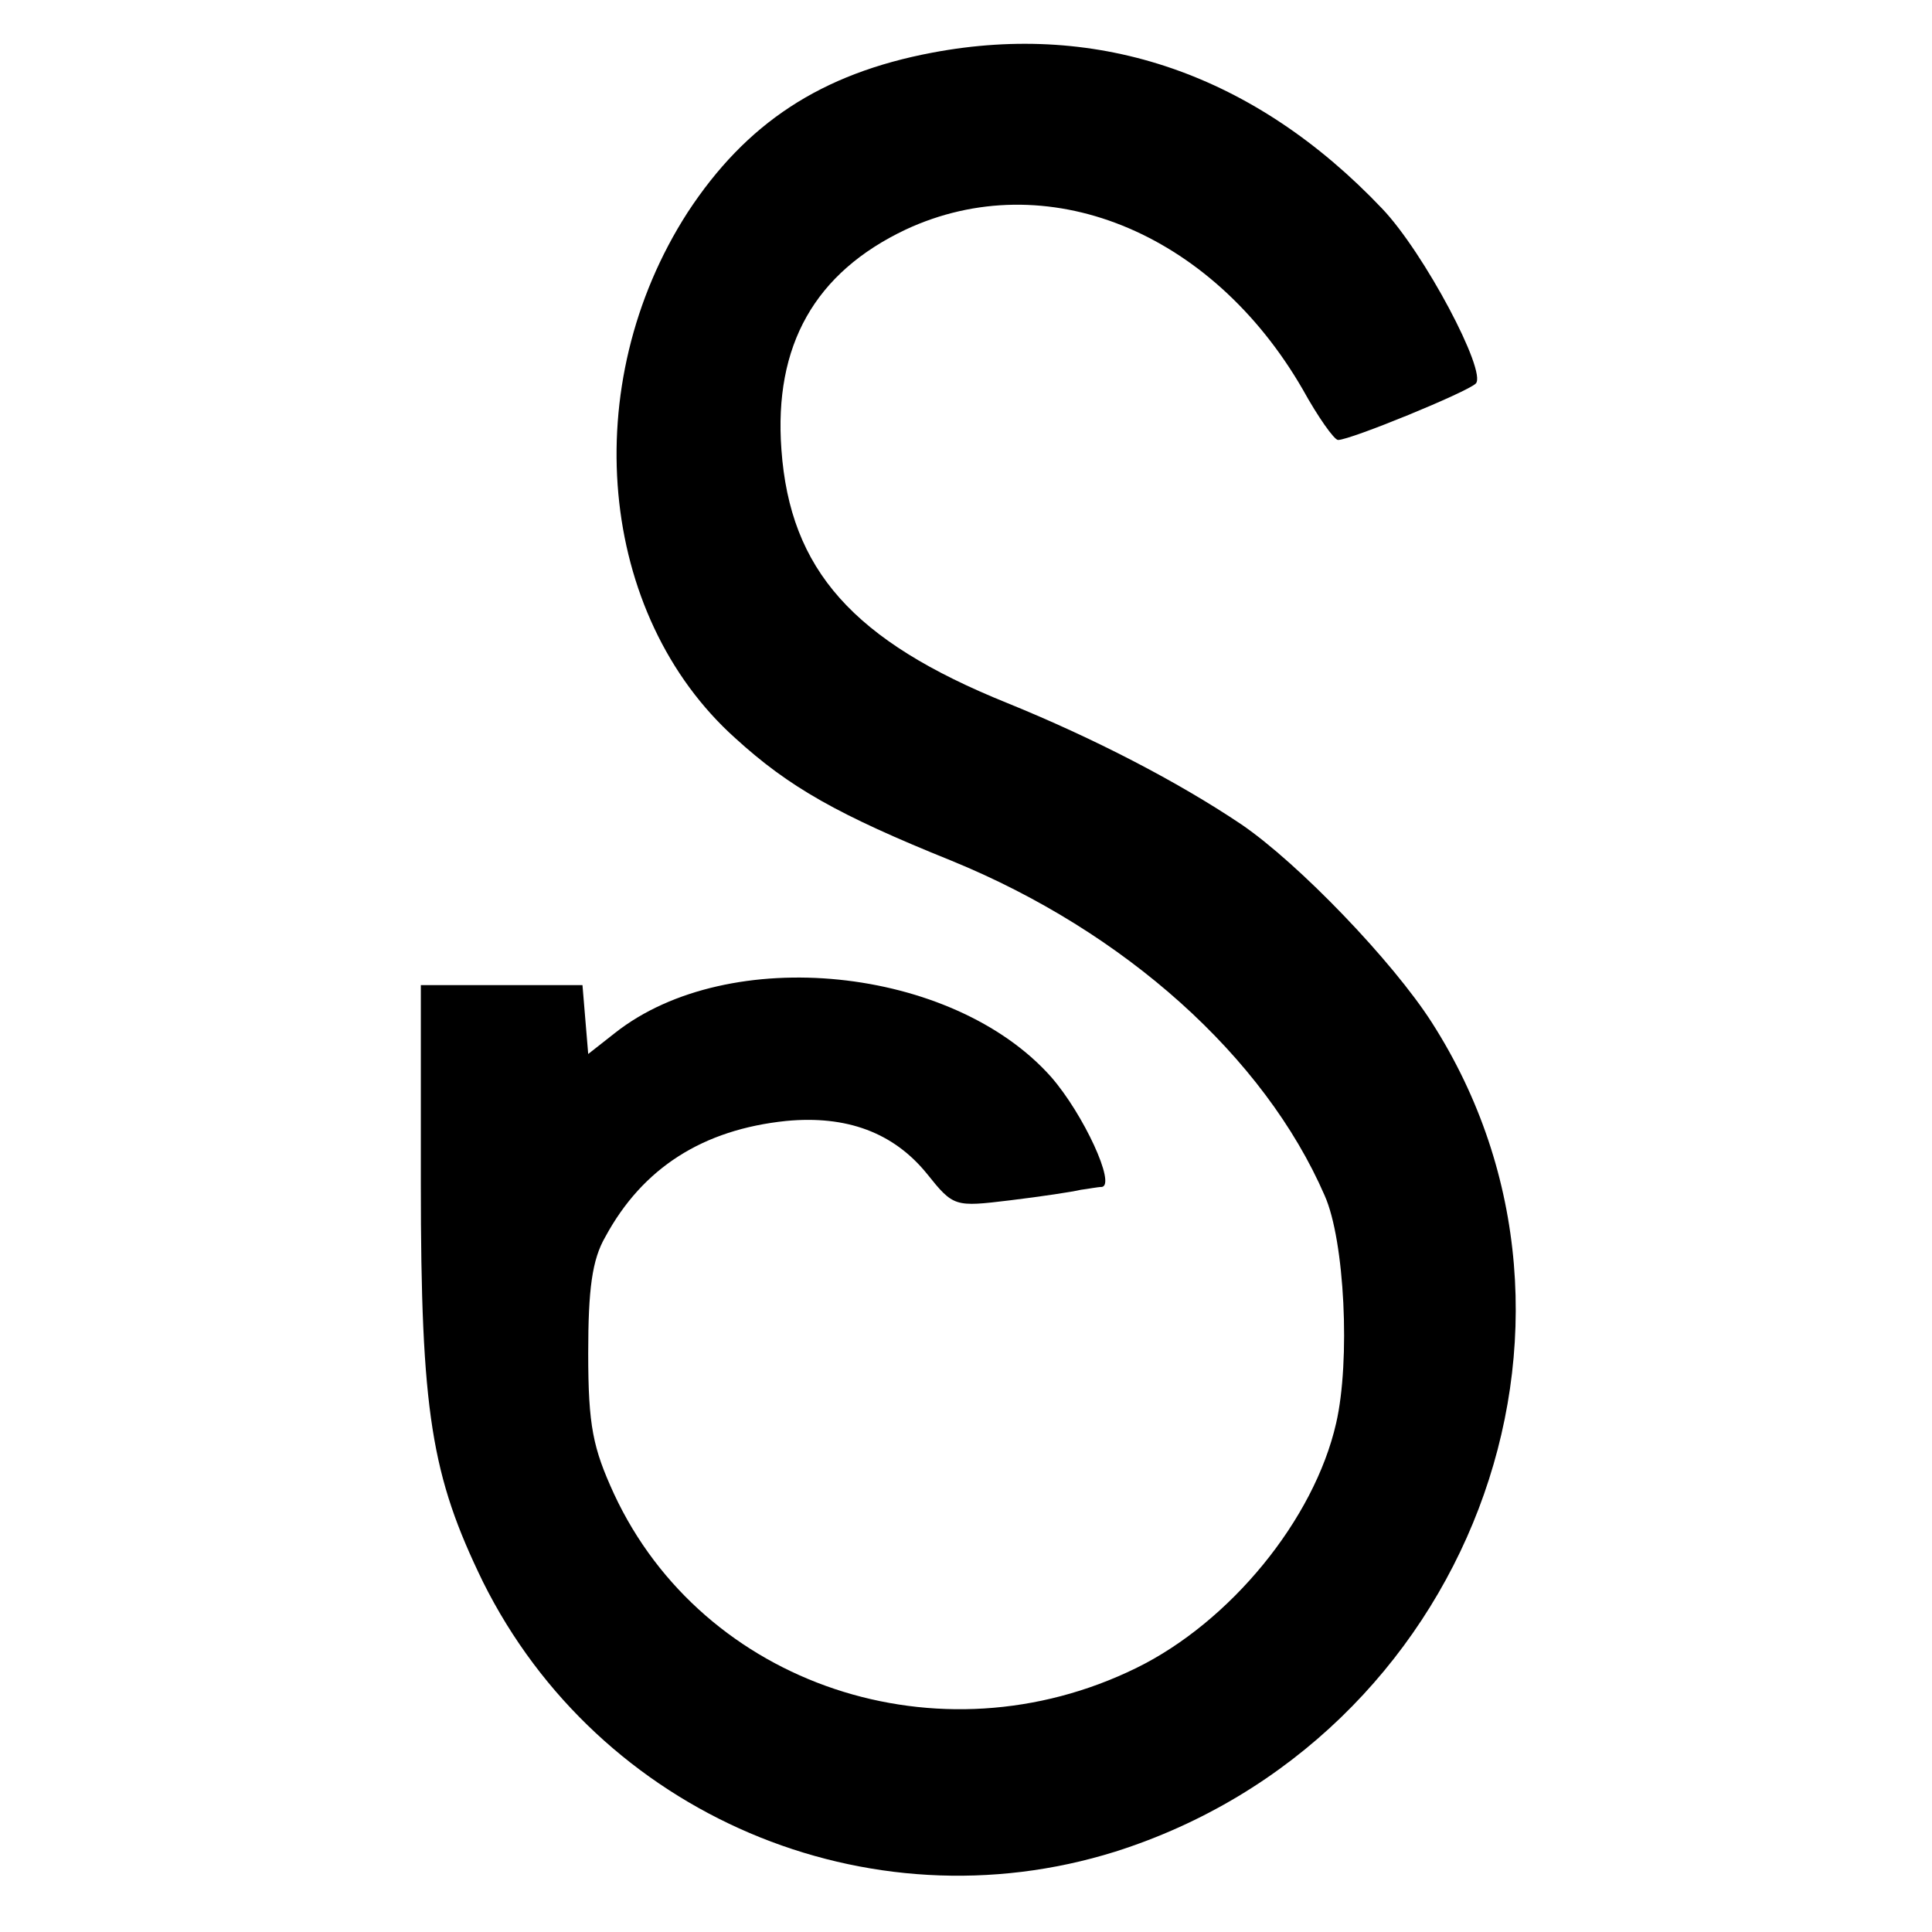 <?xml version="1.0" standalone="no"?>
<!DOCTYPE svg PUBLIC "-//W3C//DTD SVG 20010904//EN"
 "http://www.w3.org/TR/2001/REC-SVG-20010904/DTD/svg10.dtd">
<svg version="1.0" xmlns="http://www.w3.org/2000/svg"
 width="202pt" height="202pt" viewBox="0 0 202 202"
 preserveAspectRatio="xMidYMid meet">
<g transform="translate(0,202) scale(0.1,-0.1)"
fill="#000000" stroke="none">
<path d="M975 1965 c-117 -22 -195 -74 -256 -167 -116 -180 -94 -421 50 -550
56 -51 107 -80 226 -128 181 -74 327 -205 390 -350 21 -47 27 -173 12 -238
-23 -101 -111 -208 -209 -256 -206 -101 -453 -18 -546 182 -22 48 -27 71 -27
147 0 67 4 98 18 122 39 72 102 112 189 121 63 6 112 -12 147 -55 28 -35 29
-35 87 -28 33 4 66 9 74 11 8 1 18 3 22 3 15 2 -19 76 -53 115 -103 116 -337
140 -456 46 l-28 -22 -3 36 -3 36 -85 0 -84 0 0 -207 c0 -240 11 -306 65 -417
121 -243 402 -363 661 -282 369 117 534 550 331 867 -41 64 -139 166 -199 207
-67 45 -154 90 -245 127 -161 65 -227 139 -236 265 -8 109 35 185 130 230 146
68 319 -1 415 -167 16 -29 33 -53 37 -53 13 0 135 50 144 59 12 12 -54 137
-98 183 -133 140 -295 196 -470 163z"/>
</g>
</svg>
